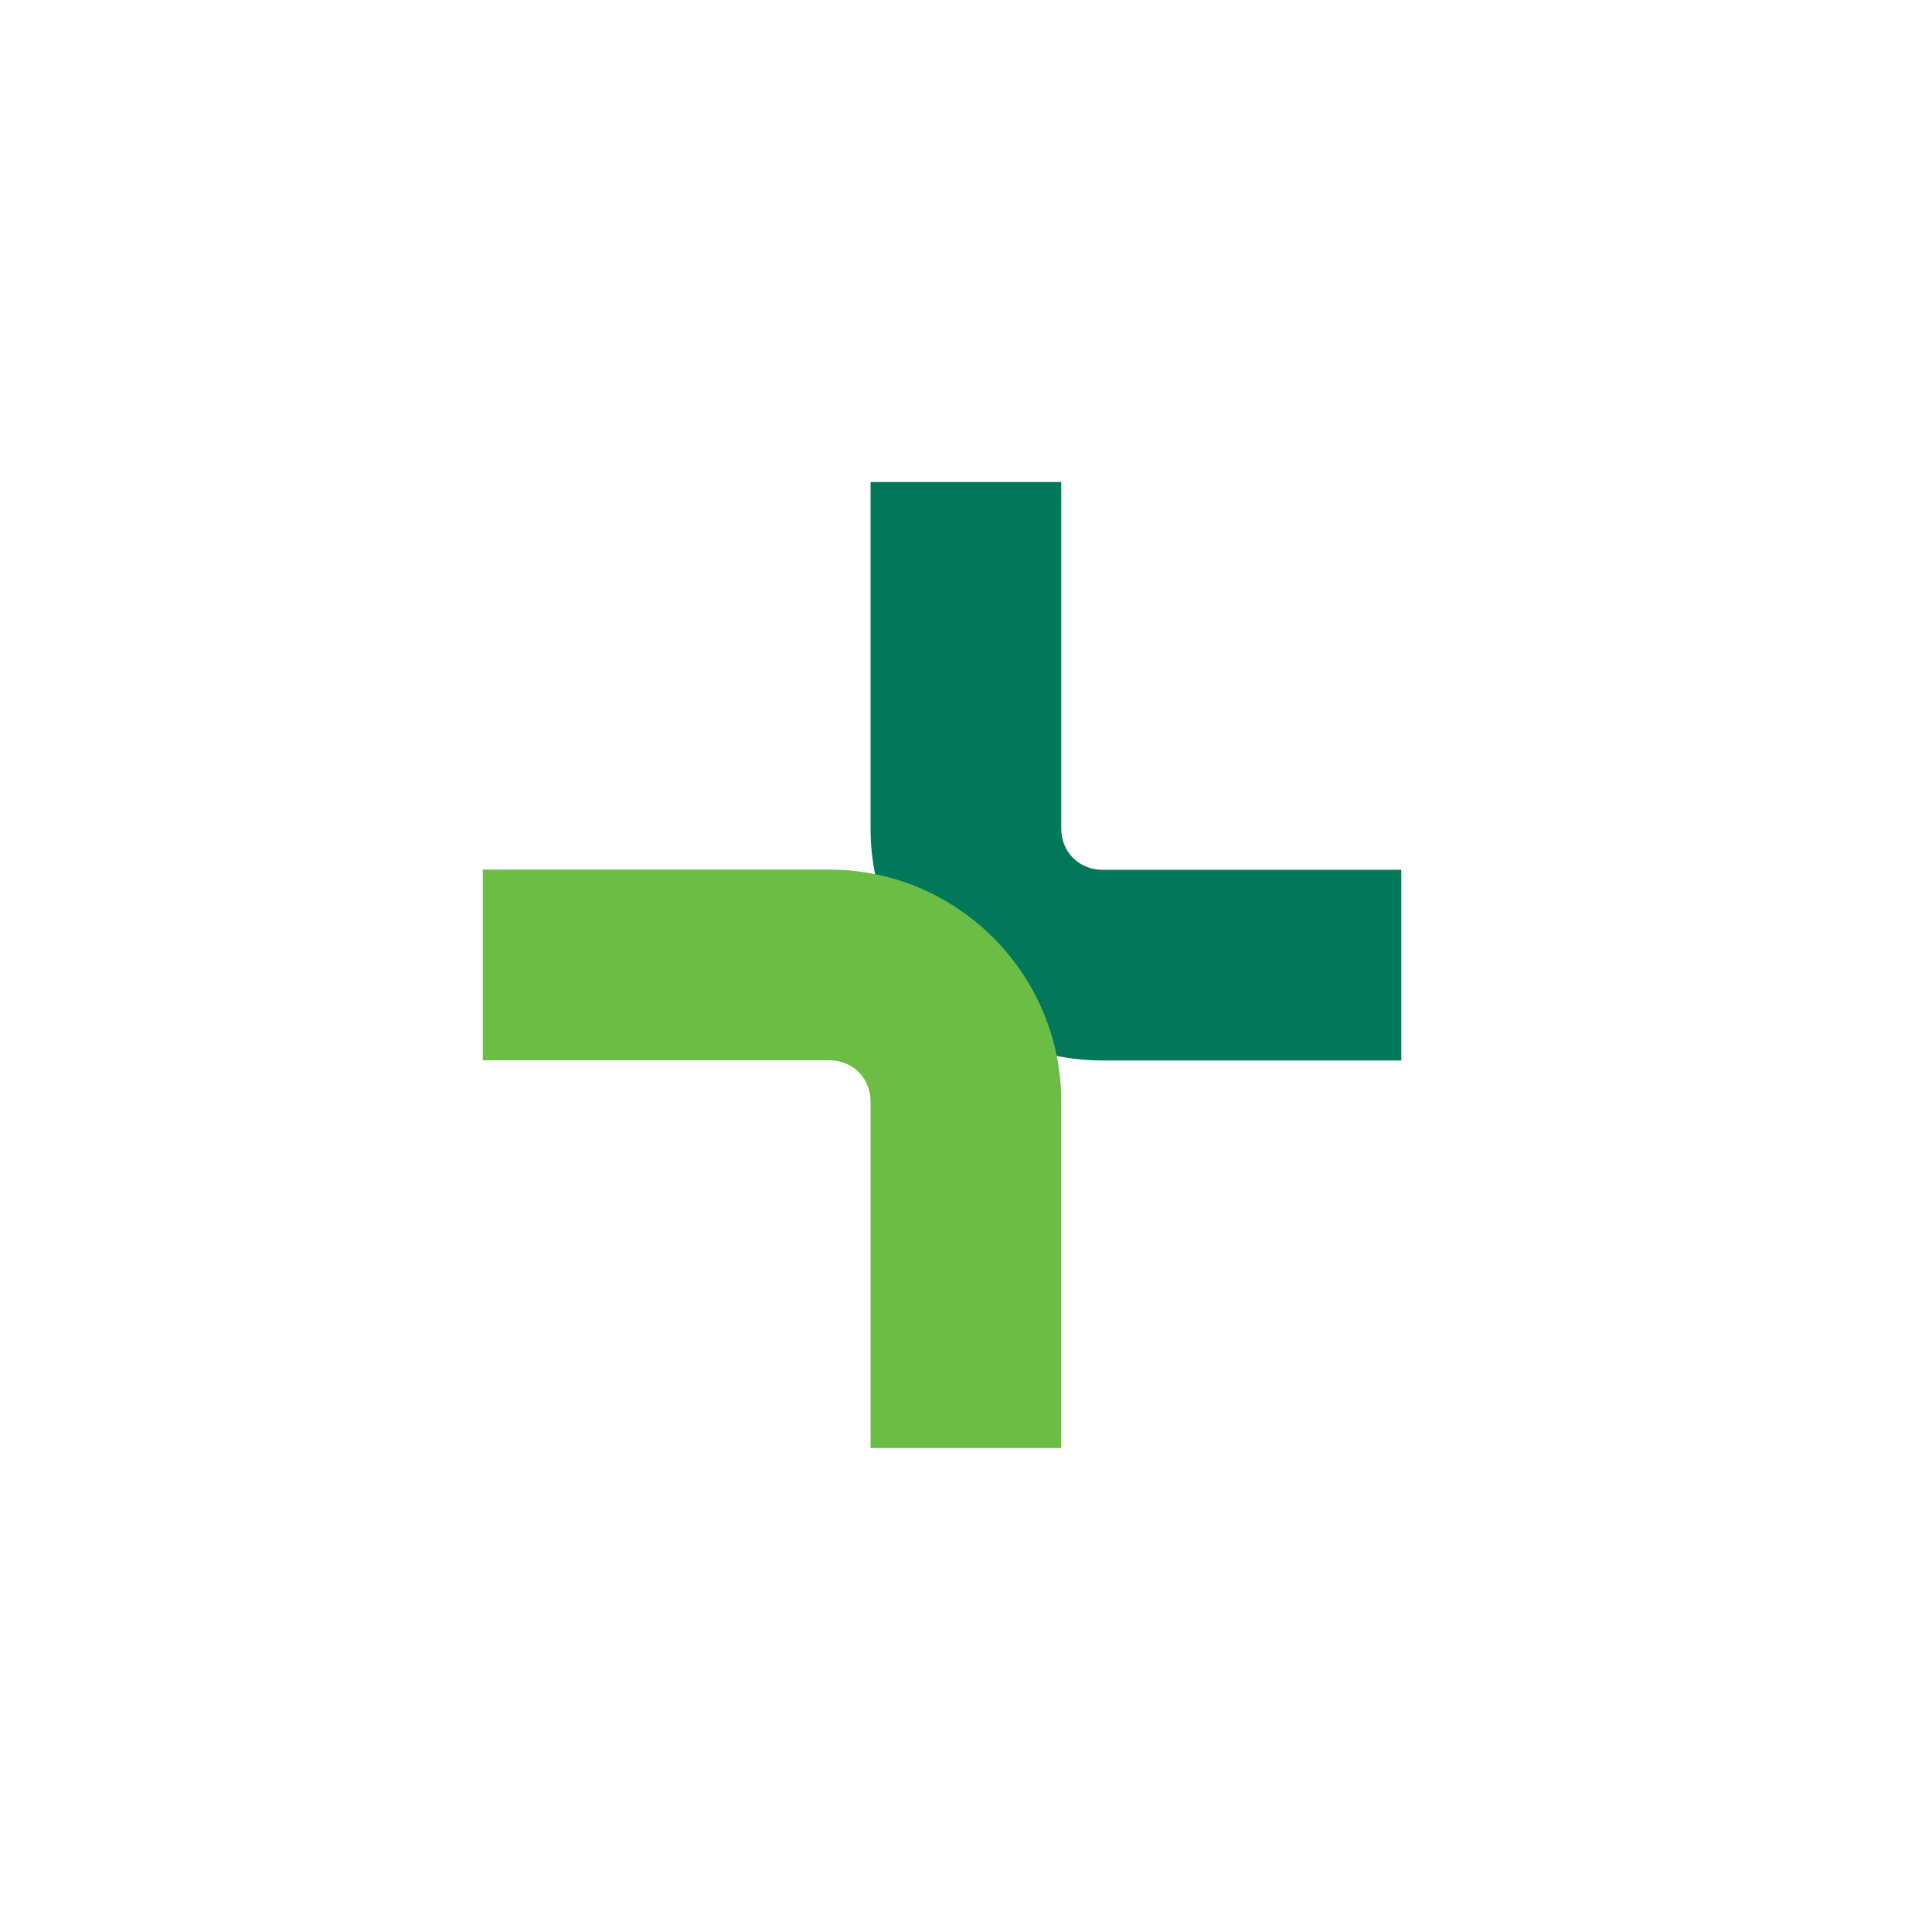 <svg xmlns="http://www.w3.org/2000/svg" id="Layer_1" data-name="Layer 1" viewBox="0 0 100 100"><defs><style>      .cls-1 {        fill: #027759;      }      .cls-2 {        fill: #6bbd45;      }    </style></defs><path class="cls-1" d="M72.53,54.89h-15.46c-6.62,0-12.01-5.39-12.01-12.01v-17.93h9.87v17.93c0,1.22.92,2.14,2.14,2.14h15.46v9.87Z"></path><path class="cls-2" d="M54.93,74.95h-9.87v-17.93c0-1.22-.92-2.14-2.14-2.14h-17.93v-9.87h17.93c6.62,0,12.01,5.39,12.01,12.01v17.93Z"></path></svg>